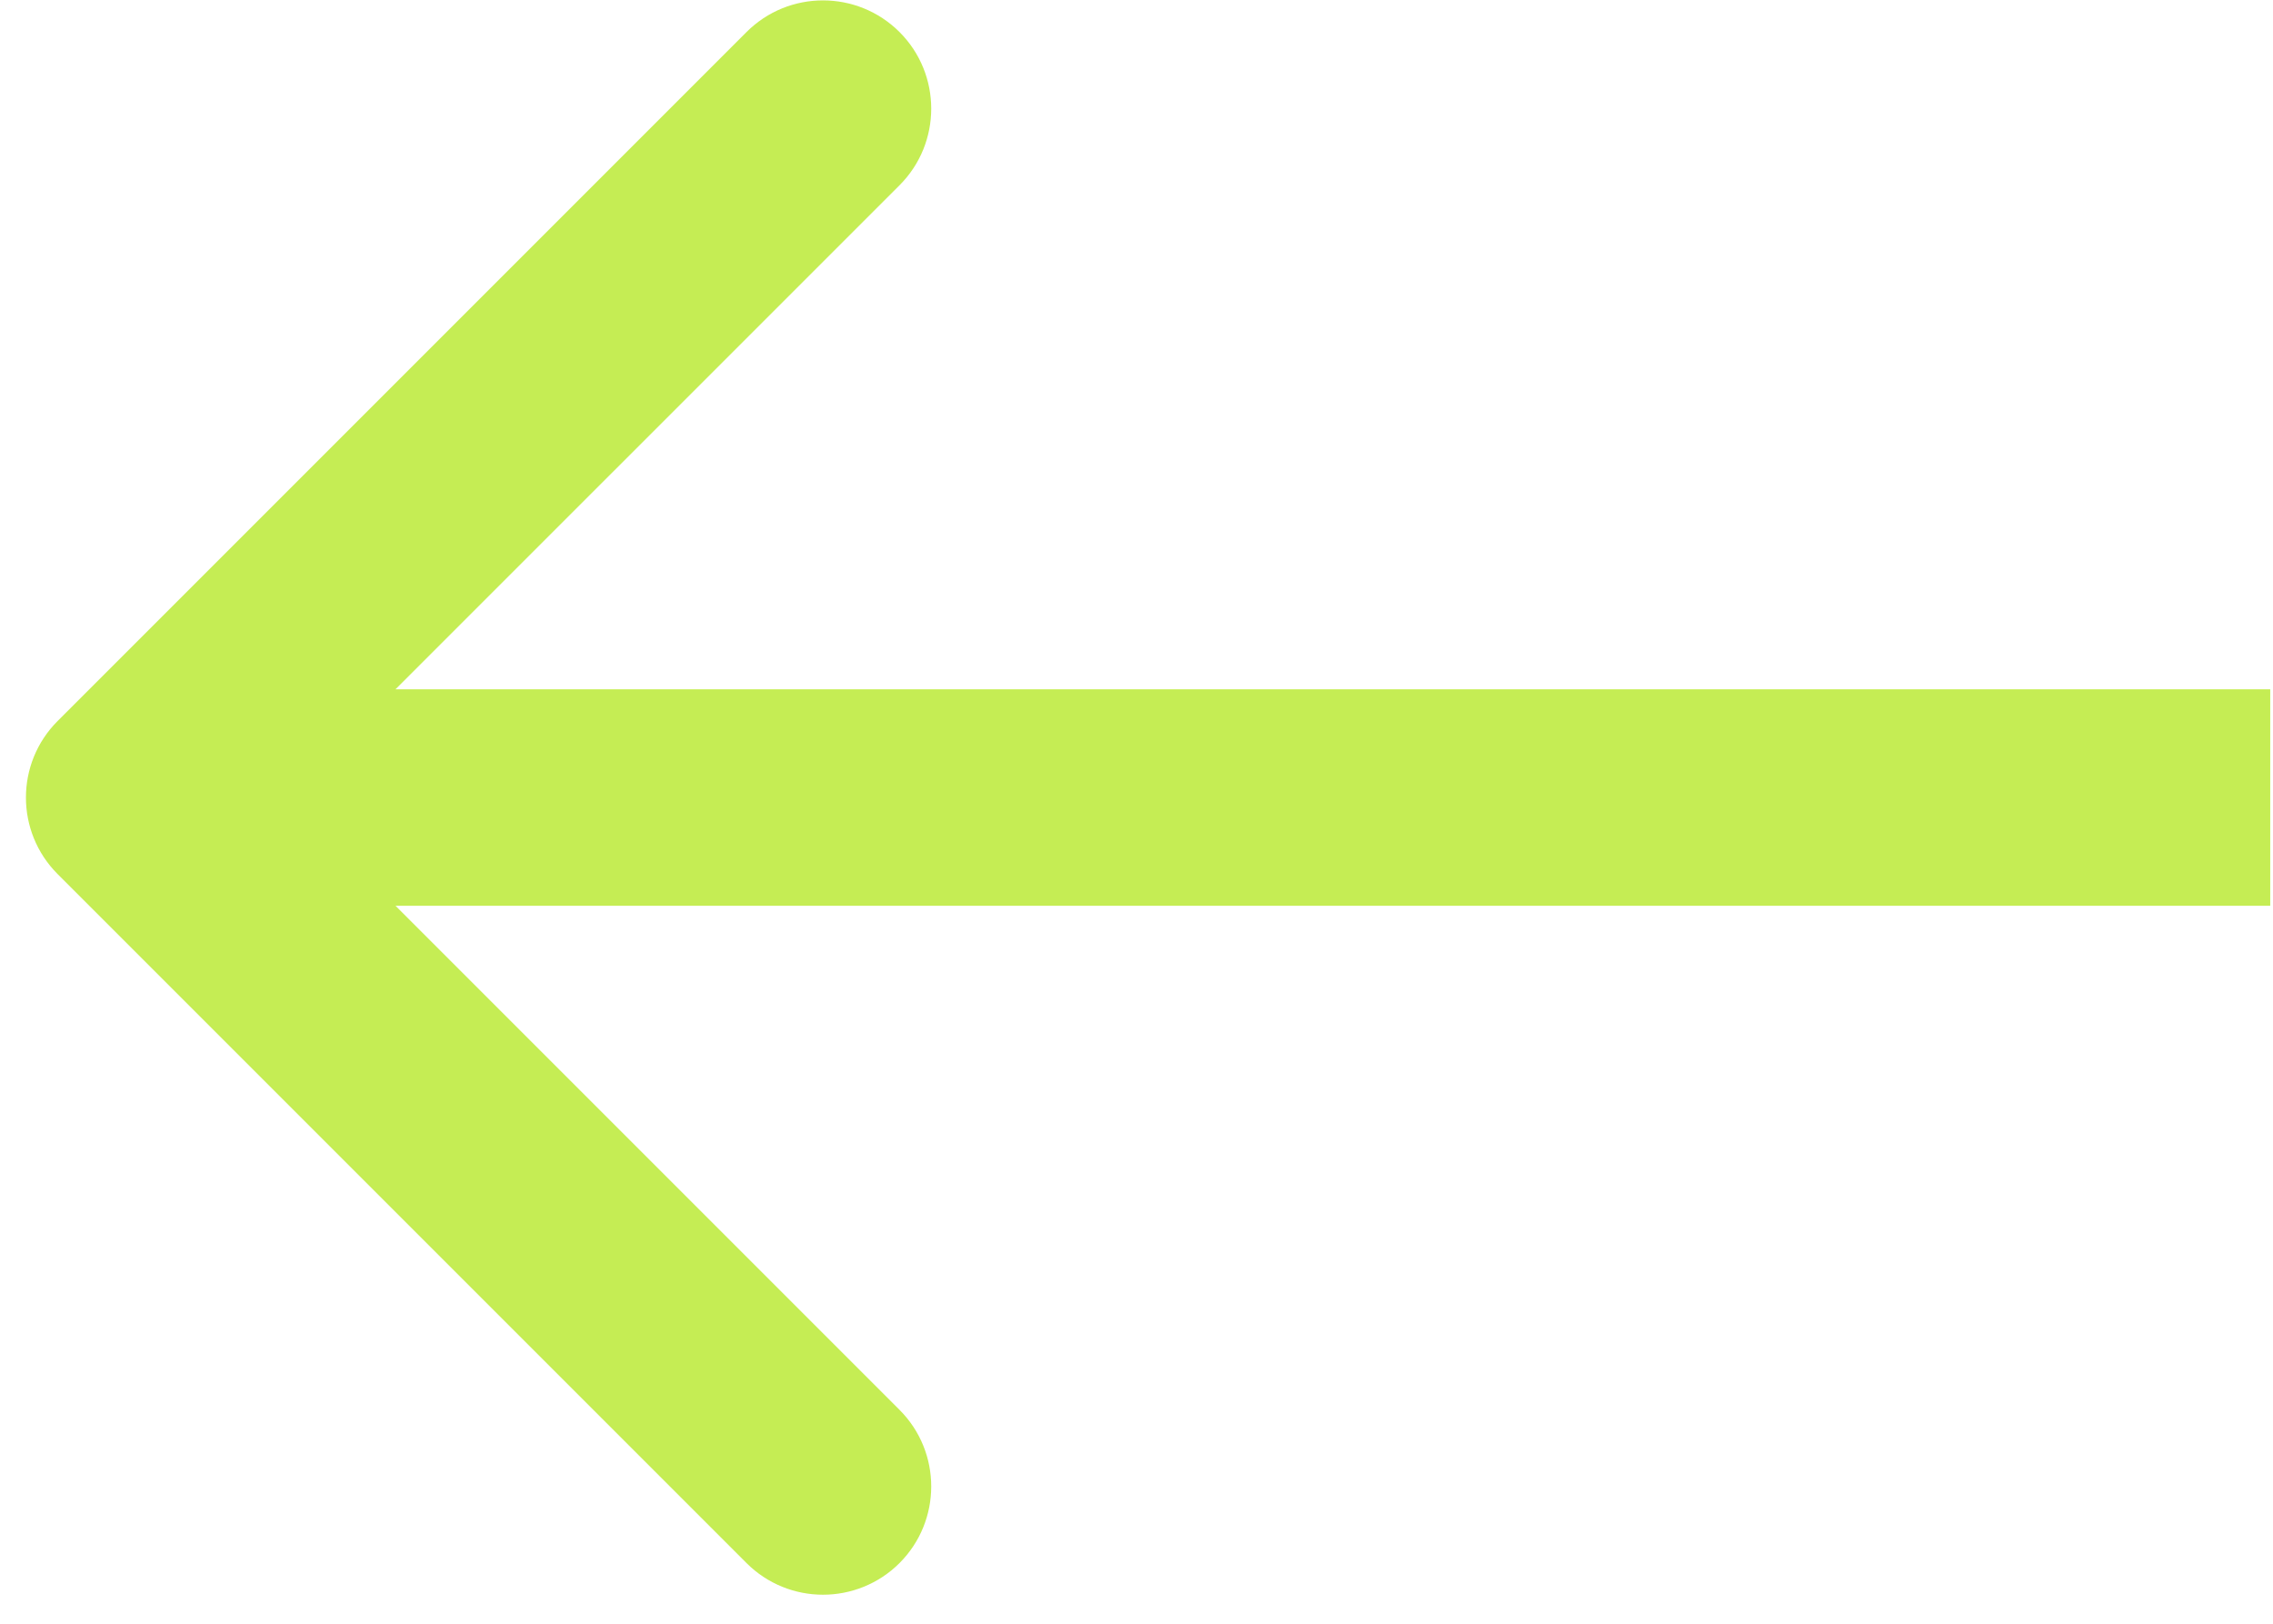 <?xml version="1.0" encoding="UTF-8"?> <svg xmlns="http://www.w3.org/2000/svg" width="42" height="30" viewBox="0 0 42 30" fill="none"> <path d="M1.065 16.15C0.284 15.368 0.284 14.102 1.065 13.321L13.793 0.593C14.574 -0.188 15.84 -0.188 16.622 0.593C17.402 1.374 17.402 2.641 16.622 3.422L5.308 14.735L16.622 26.049C17.402 26.83 17.402 28.096 16.622 28.878C15.84 29.659 14.574 29.659 13.793 28.878L1.065 16.15ZM41.949 16.735H2.479V12.735H41.949V16.735Z" fill="#C5ED54"></path> </svg> 